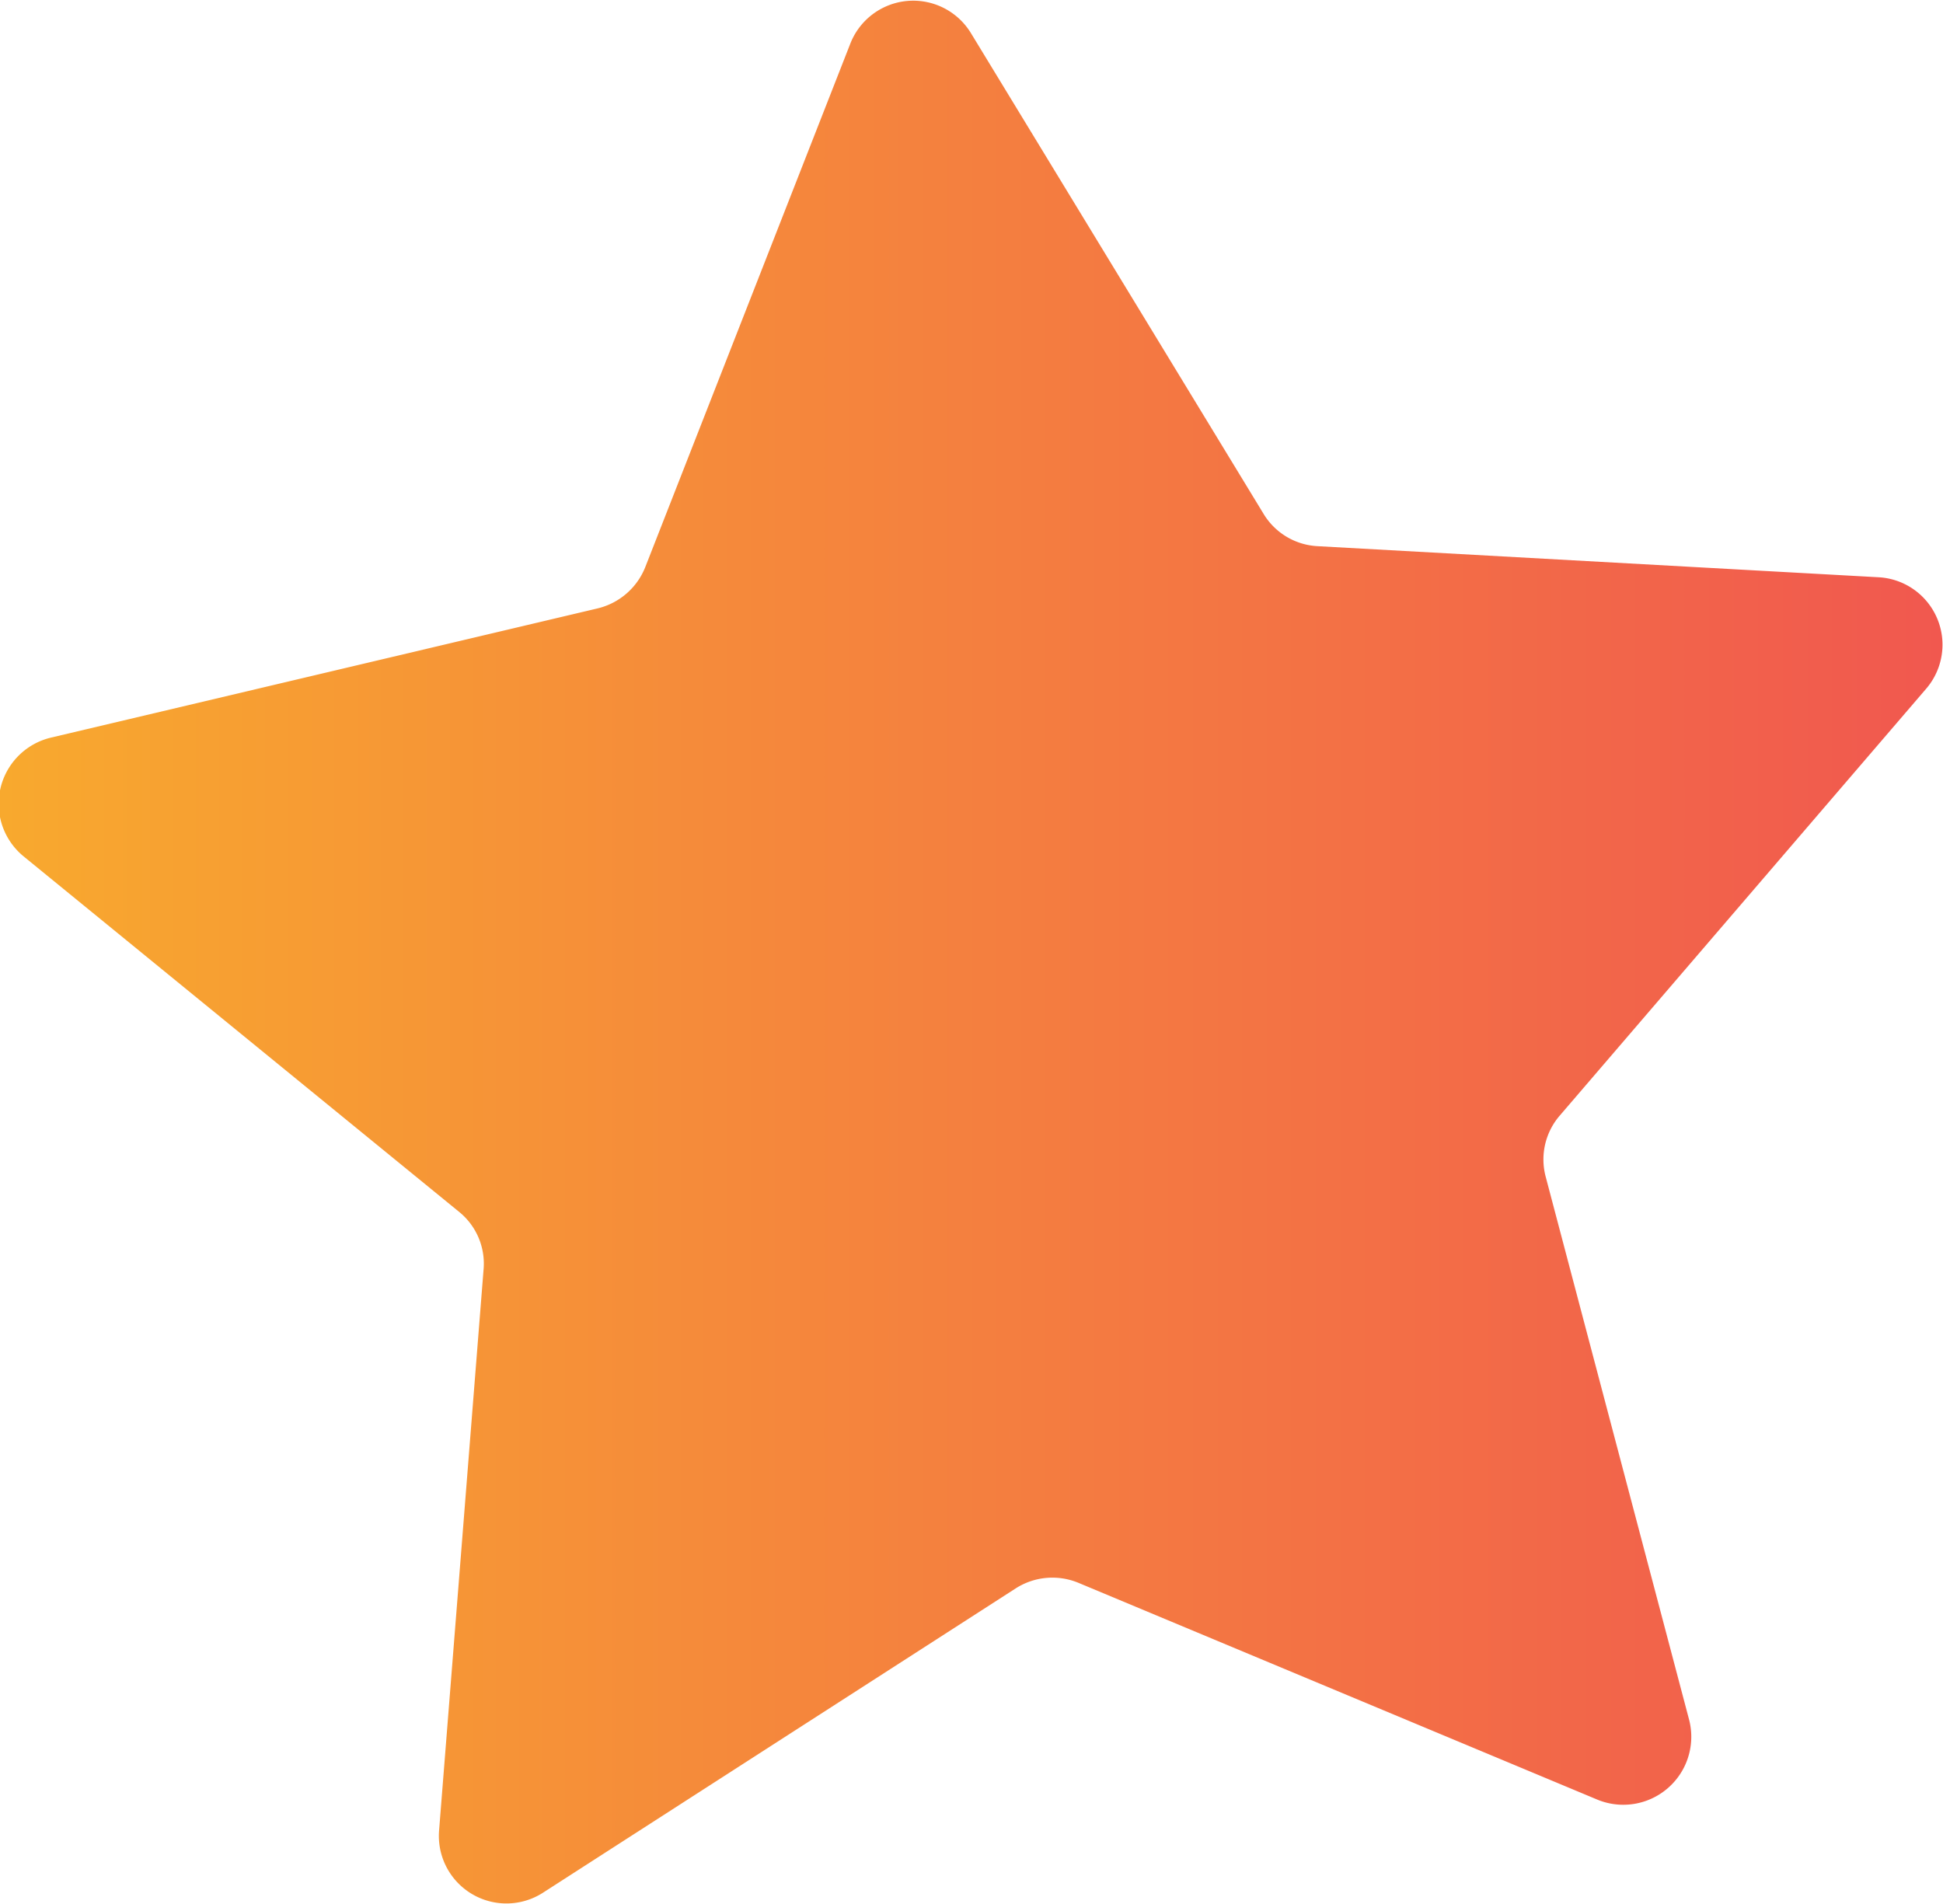 <svg id="Layer_1" data-name="Layer 1" xmlns="http://www.w3.org/2000/svg" xmlns:xlink="http://www.w3.org/1999/xlink" viewBox="0 0 43.72 42.84"><defs><style>.cls-1{fill:url(#linear-gradient);}</style><linearGradient id="linear-gradient" x1="5.05" y1="24.43" x2="48.76" y2="24.43" gradientUnits="userSpaceOnUse"><stop offset="0" stop-color="#f8a92e"/><stop offset="0.38" stop-color="#f5893b"/><stop offset="1" stop-color="#f1584f"/></linearGradient></defs><path class="cls-1" d="M41,43.51,29.32,38.63a1.53,1.53,0,0,0-1.41.12L17.27,45.6a1.52,1.52,0,0,1-2.34-1.4l1-12.61a1.5,1.5,0,0,0-.55-1.31l-9.8-8a1.53,1.53,0,0,1,.61-2.67l12.31-2.91a1.54,1.54,0,0,0,1.07-.93L24.18,4a1.52,1.52,0,0,1,2.72-.24l6.58,10.81a1.51,1.51,0,0,0,1.21.73L47.32,16a1.52,1.52,0,0,1,1.07,2.51l-8.24,9.6a1.51,1.51,0,0,0-.32,1.38l3.23,12.23A1.53,1.53,0,0,1,41,43.51Z" transform="translate(-5.05 -3.01)"/></svg>